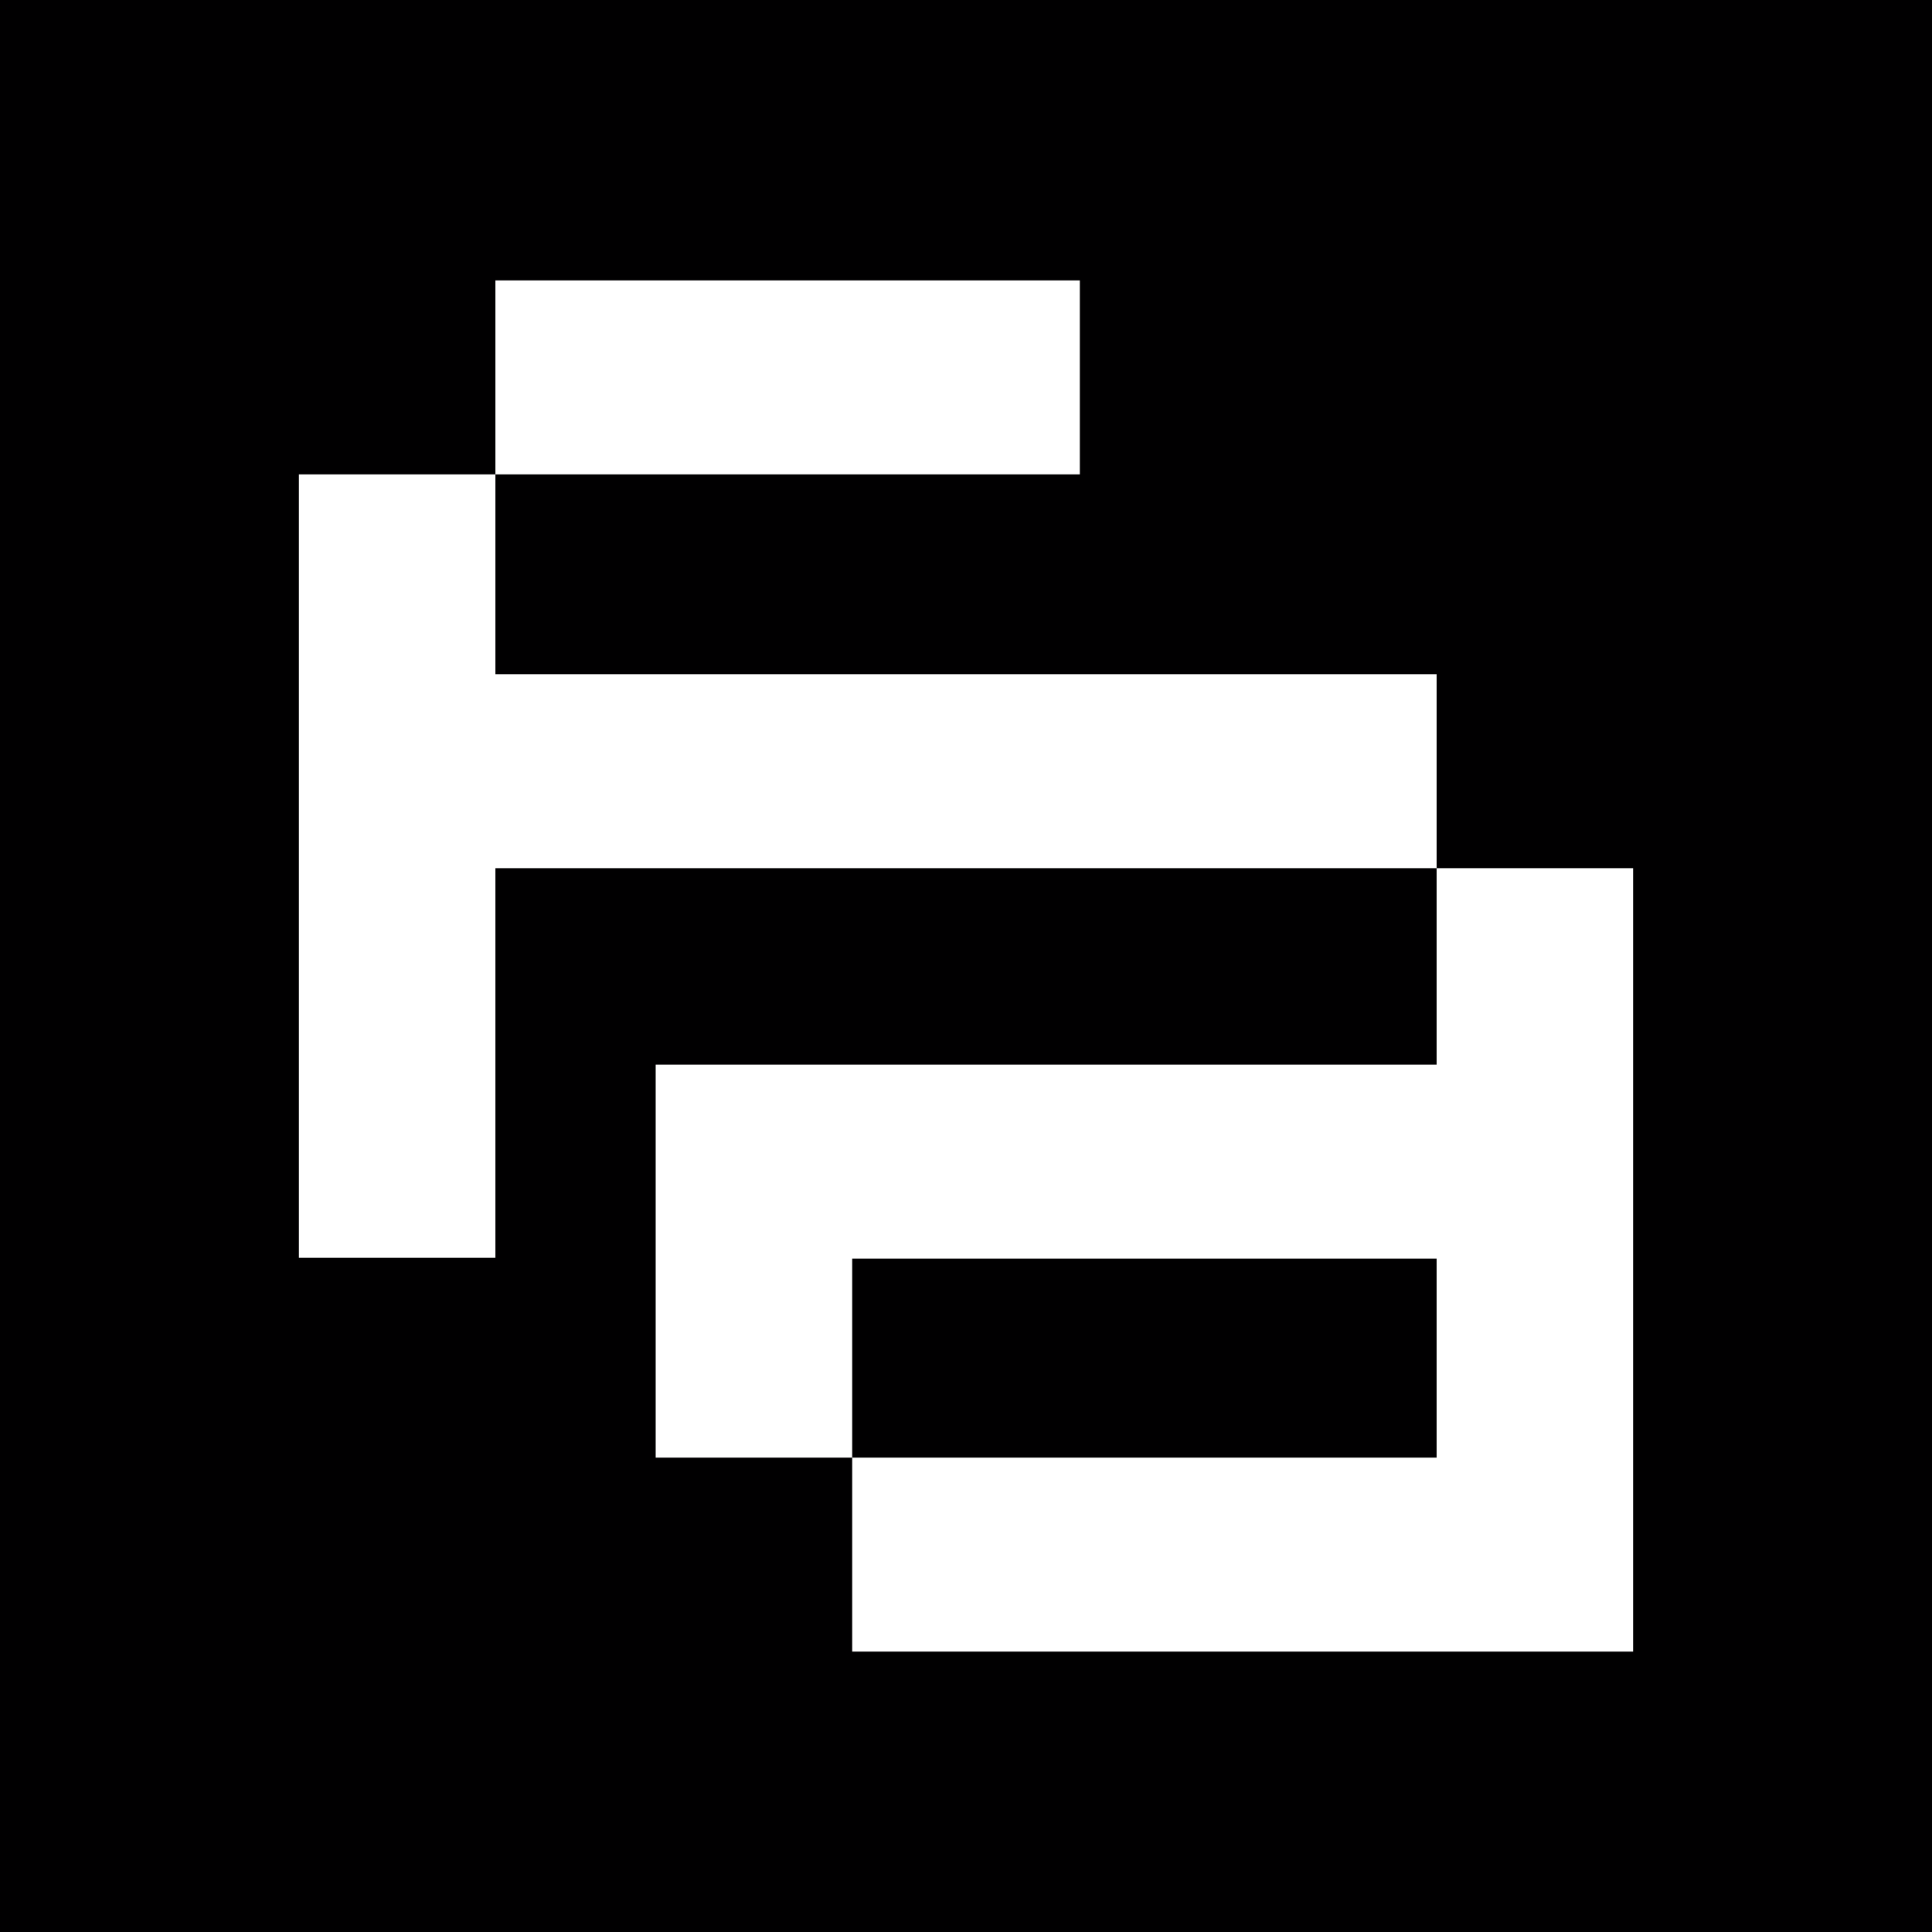 <svg xmlns="http://www.w3.org/2000/svg" viewBox="0 0 800 800">
    <!-- Fondo cuadrado gris oscuro -->
    <rect width="800" height="800" fill="#010001" />
    
    <!-- Logo blanco centrado con márgenes -->
    <g transform="translate(123.765, 116.11)" fill="#FFFFFF">
        <rect x="81.37" width="242" height="80.32"></rect>
        <polygon points="81.37 163.05 81.37 80.32 0 80.32 0 404.73 81.37 404.73 81.37 243.38 471.11 243.38 471.11 163.05 81.37 163.05"></polygon>
        <polygon points="471.11 243.38 471.11 324.73 147.74 324.73 147.74 487.46 229.11 487.46 229.11 405.05 471.11 405.05 471.11 487.46 229.11 487.46 229.11 567.78 552.47 567.78 552.47 243.38 471.11 243.38"></polygon>
    </g>
</svg>
